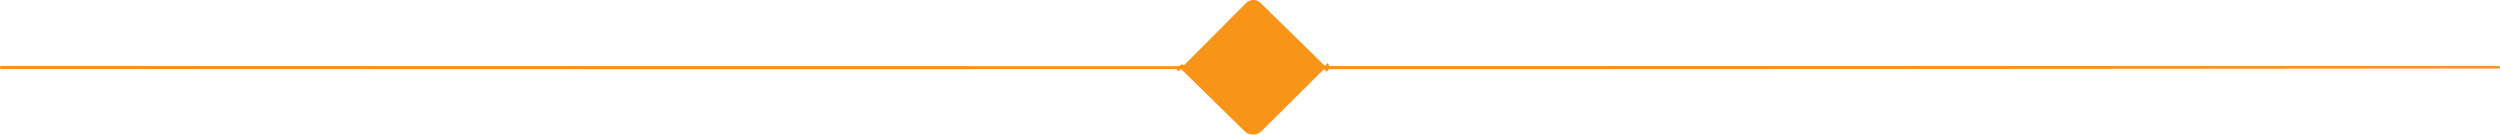 <svg xmlns="http://www.w3.org/2000/svg" width="652.107" height="35.098" viewBox="0 0 652.107 35.098"><g id="Line_shape_-_Orange" data-name="Line shape - Orange" transform="translate(-0.25 -2.251)"><g id="Group_2" data-name="Group 2" transform="translate(307.83 3.799)"><path id="Path_1" data-name="Path 1" d="M201.5,12.27q.275.223-.275.825" transform="translate(-163.461 3.398)" fill="none" stroke="#f99416" stroke-width="2"></path><path id="Path_2" data-name="Path 2" d="M179.748,13.046l-.5-.756" transform="translate(-179.25 3.412)" fill="none" stroke="#f99416" stroke-width="2"></path><path id="Path_3" data-name="Path 3" d="M197.955,3.481a1.117,1.117,0,0,0-1.58,0L181.551,18.251a1.117,1.117,0,0,0,0,1.58l14.895,14.947a1.117,1.117,0,0,0,1.58,0l14.825-14.773a1.117,1.117,0,0,0,0-1.58L197.955,3.481" transform="translate(-177.833 -3.152)" fill="none" stroke="#f99416" stroke-width="2"></path><path id="Path_4" data-name="Path 4" d="M195.02,7.472a.962.962,0,0,0-1.361-.007l-8.208,8.122a.962.962,0,0,0-.007,1.361l8.025,8.11a.962.962,0,0,0,1.361.007l8.208-8.122a.962.962,0,0,0,.007-1.361l-8.025-8.11" transform="translate(-175 -0.254)" fill="none" stroke="#f99416" stroke-width="2"></path></g><path id="Path_5" data-name="Path 5" d="M217.294,19.467q.275.223-.275.825L200.746,36.427a3.187,3.187,0,0,1-4.468.017l-16.53-16.187-.5-.756q.275-.034.584-.069a1.718,1.718,0,0,0,1.014-.481L196.708,3.04a2.681,2.681,0,0,1,3.78-.017ZM199.372,4.128a1.117,1.117,0,0,0-1.58,0L182.967,18.9a1.117,1.117,0,0,0,0,1.58l14.895,14.947a1.117,1.117,0,0,0,1.58,0l14.825-14.773a1.117,1.117,0,0,0,0-1.58Z" transform="translate(128.58)" fill="#f89417"></path><path id="Path_6" data-name="Path 6" d="M212.85,18.427a1.117,1.117,0,0,1,0,1.58L198.022,34.78a1.117,1.117,0,0,1-1.58,0L181.548,19.831a1.117,1.117,0,0,1,0-1.58L196.376,3.478a1.117,1.117,0,0,1,1.58,0Zm-15-8.057a.962.962,0,0,0-1.361-.007l-8.208,8.122a.962.962,0,0,0-.007,1.361l8.025,8.11a.962.962,0,0,0,1.361.007l8.208-8.122a.962.962,0,0,0,.007-1.361Z" transform="translate(129.997 0.647)" fill="#f89417"></path><rect id="Rectangle_18" data-name="Rectangle 18" width="13.472" height="13.334" rx="0.56" transform="translate(317.598 19.809) rotate(-44.7)" fill="#f89417"></rect><path id="Path_7" data-name="Path 7" d="M307.83,12.312l.5.756Q154.367,13.136.577,13.05q-.326,0-.326-.344a.379.379,0,0,1,.43-.447Z" transform="translate(0 7.19)" fill="#f89417"></path><path id="Path_8" data-name="Path 8" d="M201.5,12.277l306.068-.017a.37.37,0,0,1,.412.378q.034.292-.326.292-153.085.155-306.429.172Q201.78,12.5,201.5,12.277Z" transform="translate(144.369 7.19)" fill="#f89417"></path></g></svg>